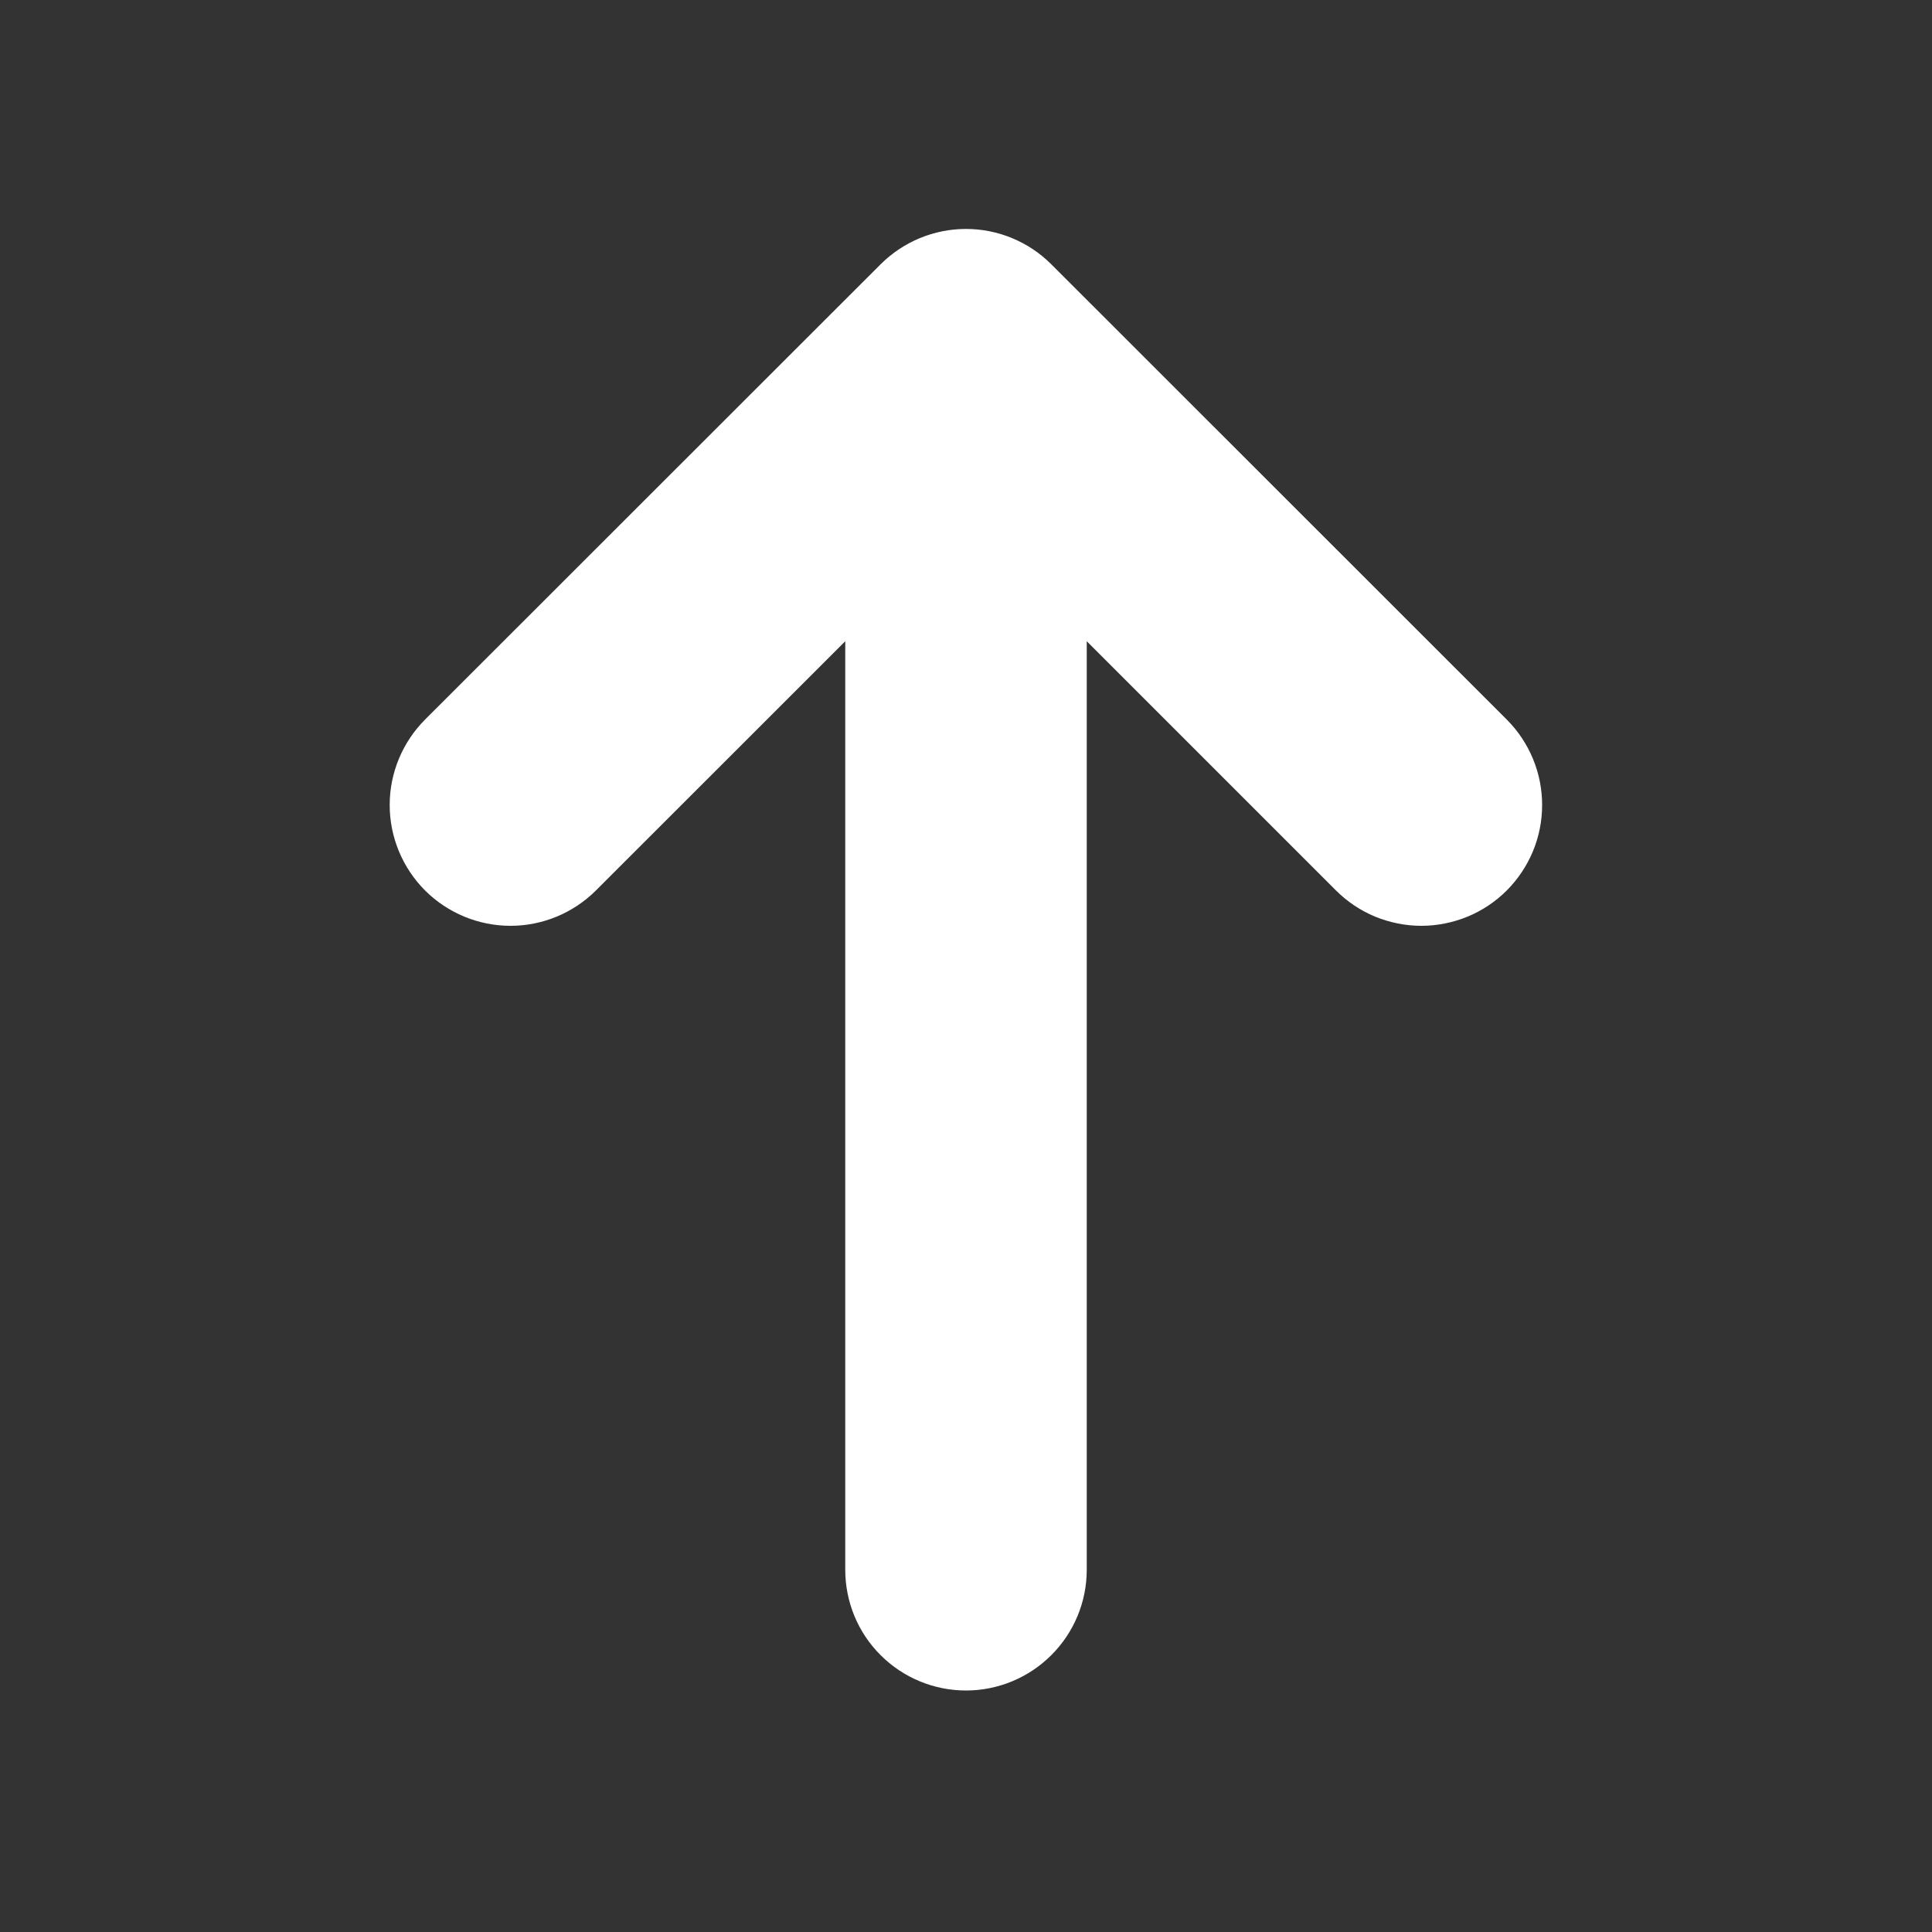 <svg width="20" height="20" viewBox="0 0 20 20" fill="none" xmlns="http://www.w3.org/2000/svg">
<rect x="0" y="0" width="20" height="20" fill="#333333" stroke="none"/>
<g clip-path="url(#clip0_119_3159)">
<path d="M10.883 2.736C10.649 2.502 10.331 2.37 10 2.37C9.668 2.37 9.351 2.502 9.116 2.736L4.4 7.449C4.166 7.684 4.034 8.002 4.034 8.333C4.034 8.665 4.166 8.983 4.4 9.218C4.635 9.452 4.953 9.584 5.285 9.584C5.616 9.584 5.934 9.452 6.169 9.218L8.75 6.638V16.25C8.75 16.582 8.881 16.9 9.116 17.134C9.35 17.368 9.668 17.5 10 17.5C10.331 17.5 10.649 17.368 10.883 17.134C11.118 16.9 11.25 16.582 11.25 16.25V6.638L13.83 9.218C13.946 9.334 14.084 9.426 14.235 9.489C14.387 9.551 14.55 9.584 14.714 9.584C14.878 9.584 15.04 9.551 15.192 9.489C15.344 9.426 15.482 9.334 15.598 9.218C15.714 9.101 15.806 8.964 15.869 8.812C15.932 8.66 15.964 8.498 15.964 8.333C15.964 8.169 15.932 8.007 15.869 7.855C15.806 7.703 15.714 7.565 15.598 7.449L10.883 2.736Z" fill="white"/>
</g>
<defs>
<clipPath id="clip0_119_3159">
<rect width="20" height="20" fill="white"/>
</clipPath>
</defs>
</svg>
